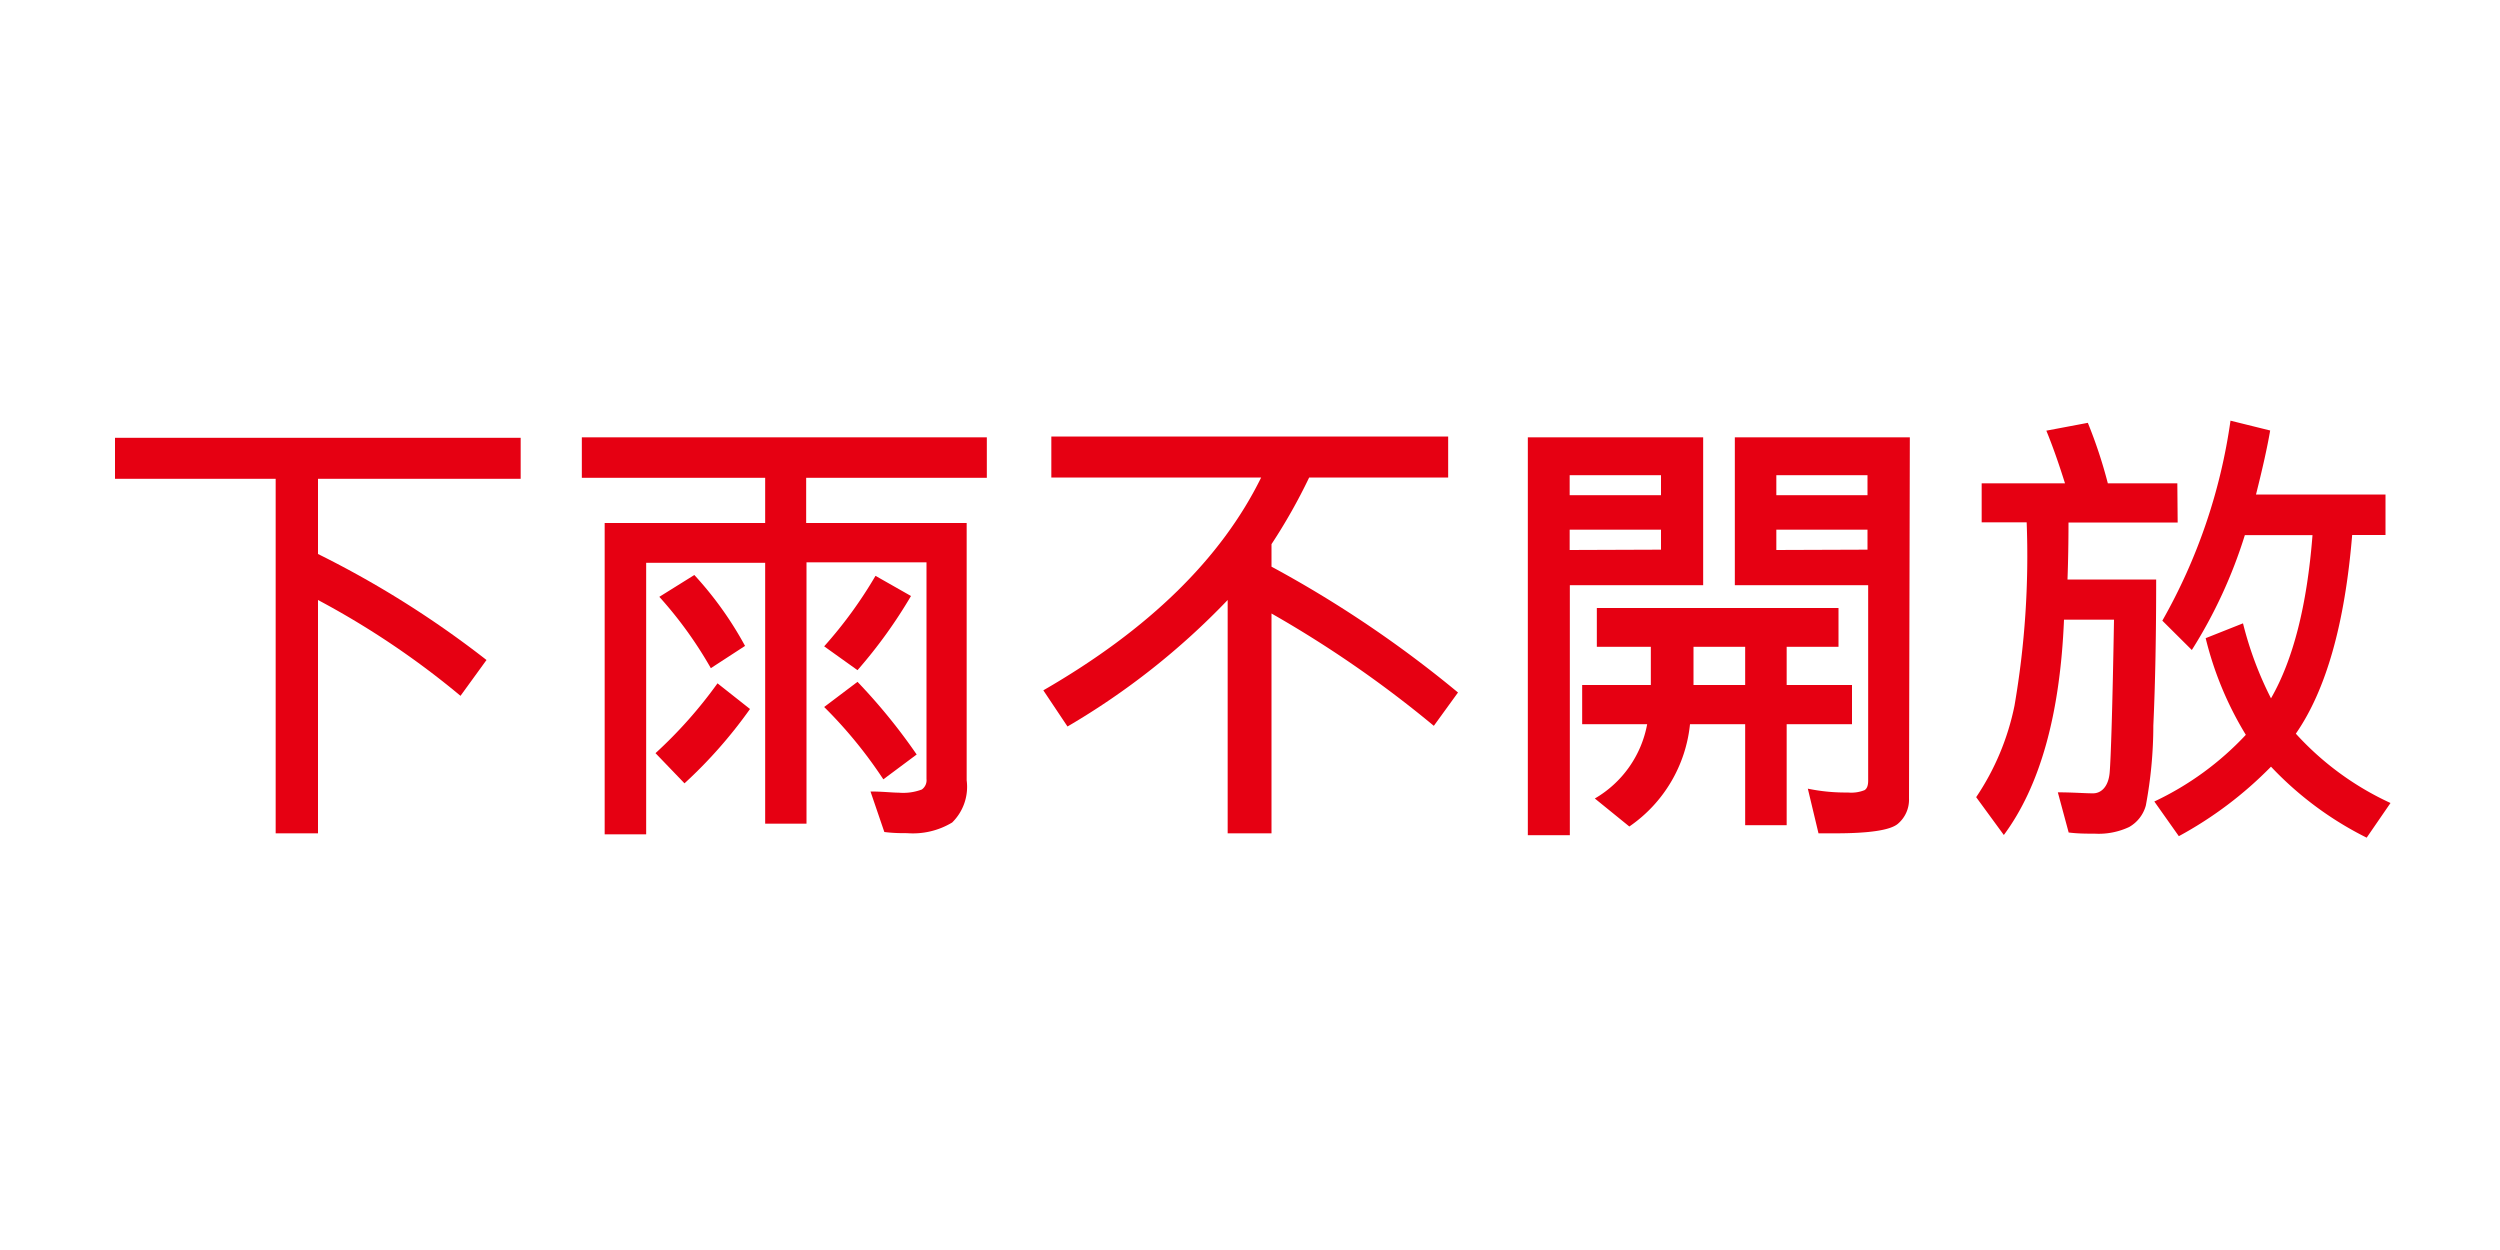 <svg id="圖層_1" data-name="圖層 1" xmlns="http://www.w3.org/2000/svg" viewBox="0 0 150 75"><defs><style>.cls-1{fill:#e60012;}</style></defs><path class="cls-1" d="M31.24,28.73H19.08v4.51A58.93,58.93,0,0,1,29.19,39.6l-1.56,2.15A50.06,50.06,0,0,0,19.08,36V50H16.54V28.73H6.9V26.27H31.24Z"/><path class="cls-1" d="M59.21,28.67H48.37v2.71H58V46.82a3,3,0,0,1-.87,2.53,4.55,4.55,0,0,1-2.7.64c-.37,0-.83,0-1.37-.07l-.83-2.43c.73,0,1.29.07,1.69.07a3.16,3.16,0,0,0,1.39-.19.68.68,0,0,0,.28-.63v-13h-7.2V49.42H45.91V33.77H38.77V50.06H36.28V31.38h9.63V28.67h-11V26.24H59.21ZM45,42.54A28.1,28.1,0,0,1,41.07,47l-1.74-1.81A27,27,0,0,0,43.05,41Zm-.29-3.79-2.06,1.34a24.32,24.32,0,0,0-3.09-4.28l2.1-1.31A21.23,21.23,0,0,1,44.7,38.75ZM55,45.27l-2,1.49a27.08,27.08,0,0,0-3.55-4.34l2-1.51A34.86,34.86,0,0,1,55,45.27Zm-.34-9.51a29.27,29.27,0,0,1-3.21,4.45l-2-1.43a26.14,26.14,0,0,0,3.08-4.23Z"/><path class="cls-1" d="M87.48,41.55l-1.45,2a67.82,67.82,0,0,0-9.74-6.74V50H73.66V36a44,44,0,0,1-9.61,7.59L62.6,41.42q9.48-5.47,13.07-12.77H63.08V26.19H86.89v2.46H78.55a34,34,0,0,1-2.26,4V34A68.77,68.77,0,0,1,87.48,41.55Z"/><path class="cls-1" d="M102.19,35.11h-8v15H91.67V26.24h10.52Zm-2.53-5.4v-1.2H94.18v1.2Zm0,3.27v-1.2H94.18V33Zm11.46,10.47H107.2v6.06h-2.49V43.45H101.4a8.48,8.48,0,0,1-3.64,6.14l-2.07-1.68a6.52,6.52,0,0,0,3.14-4.46h-3.9V41.1h4.12V38.81H95.81V36.48h14.5v2.33H107.2V41.1h3.92Zm-6.41-2.35V38.81h-3.1V41.1Zm9.83,6.81a1.89,1.89,0,0,1-.67,1.52c-.45.38-1.7.57-3.76.57l-1,0-.64-2.68a11.1,11.1,0,0,0,2.4.23,2.15,2.15,0,0,0,1-.14c.15-.09.22-.28.22-.57V35.11h-8V26.24h10.5Zm-2.49-18.2v-1.2h-5.47v1.2Zm0,3.27v-1.2h-5.47V33Z"/><path class="cls-1" d="M130.66,31.35h-6.55q0,1.76-.06,3.42h5.32c0,3.23-.05,6.15-.17,8.76a26.14,26.14,0,0,1-.45,4.8,2.12,2.12,0,0,1-1,1.29,4.3,4.3,0,0,1-2.07.4c-.51,0-1,0-1.56-.07l-.65-2.41c.9,0,1.6.06,2.11.06s.93-.42,1-1.25.17-3.89.26-9.17h-3q-.35,8.52-3.61,12.92l-1.66-2.27a15.25,15.25,0,0,0,2.3-5.49,53,53,0,0,0,.73-11H118.9V29h5c-.38-1.21-.75-2.26-1.12-3.16l2.49-.47a28.44,28.44,0,0,1,1.2,3.63h4.17Zm12.77,16.83L142,50.26A20.34,20.34,0,0,1,136.26,46a23.22,23.22,0,0,1-5.53,4.17l-1.47-2.08a18,18,0,0,0,5.49-4,20.35,20.35,0,0,1-2.41-5.8l2.24-.89a21.15,21.15,0,0,0,1.68,4.5q2-3.48,2.49-9.79h-4.06A29,29,0,0,1,131.51,39l-1.77-1.76a33.83,33.83,0,0,0,4.09-12l2.38.59c-.18,1.05-.47,2.33-.85,3.84h7.77v2.43h-2q-.66,8-3.38,11.92A17.58,17.58,0,0,0,143.43,48.18Z"/></svg>